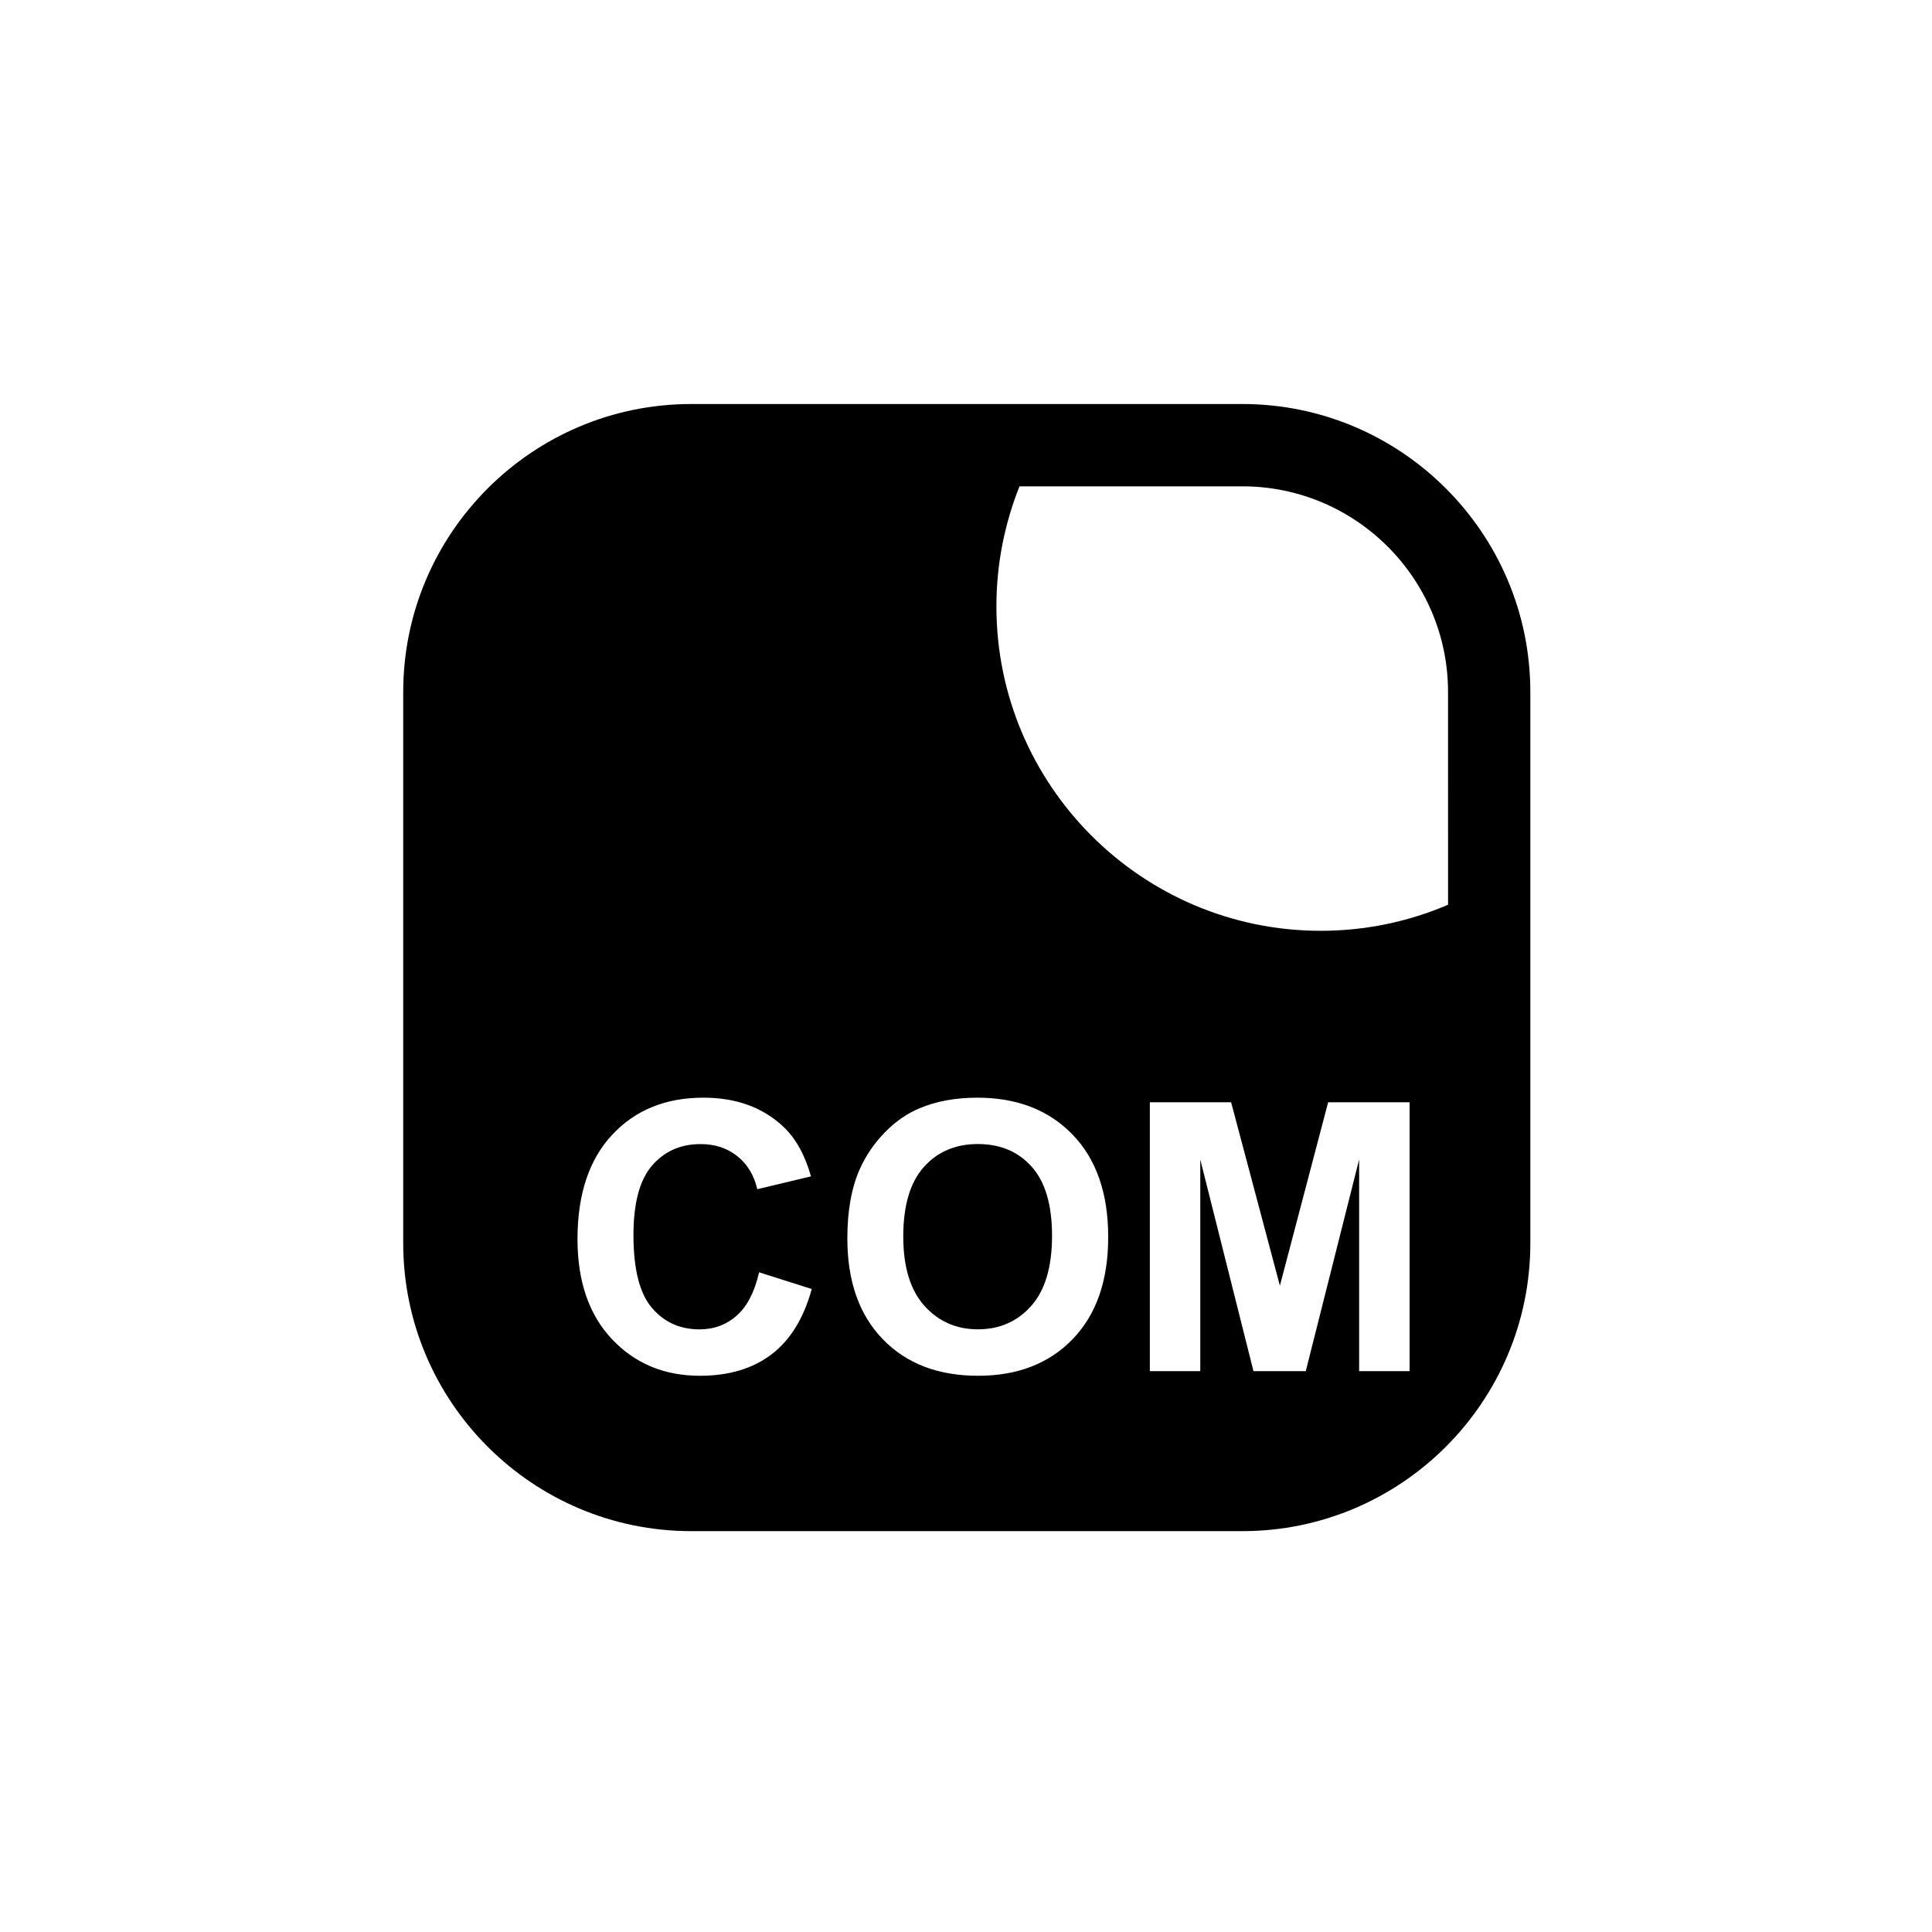 <?xml version="1.0" encoding="UTF-8"?>
<!-- Uploaded to: SVG Repo, www.svgrepo.com, Generator: SVG Repo Mixer Tools -->
<svg fill="#000000" width="800px" height="800px" version="1.1" viewBox="144 144 512 512" xmlns="http://www.w3.org/2000/svg">
 <g>
  <path d="m473.25 251.07h-146.08c-42.078 0-76.312 34.234-76.312 76.309v146.08c0 42.074 34.23 76.309 76.312 76.309h146.08c42.07 0 76.305-34.234 76.305-76.309v-146.08c0-42.074-34.234-76.309-76.305-76.309zm-124.8 251.86c-4.977 3.773-11.289 5.664-18.934 5.664-9.465 0-17.242-3.231-23.332-9.699-6.094-6.465-9.141-15.305-9.141-26.52 0-11.859 3.059-21.074 9.184-27.637s14.18-9.844 24.164-9.844c8.715 0 15.797 2.578 21.242 7.731 3.242 3.047 5.672 7.422 7.293 13.125l-14.242 3.402c-0.844-3.695-2.602-6.613-5.277-8.75-2.672-2.141-5.922-3.207-9.746-3.207-5.281 0-9.566 1.895-12.855 5.688-3.289 3.793-4.934 9.934-4.934 18.426 0 9.012 1.621 15.43 4.859 19.25 3.242 3.824 7.457 5.738 12.641 5.738 3.82 0 7.113-1.215 9.871-3.648 2.754-2.43 4.727-6.254 5.93-11.473l13.949 4.426c-2.137 7.773-5.691 13.551-10.672 17.328zm79.852-4.082c-6.258 6.496-14.617 9.746-25.086 9.746-10.598 0-19.027-3.231-25.277-9.699-6.258-6.465-9.383-15.367-9.383-26.711 0-7.258 1.086-13.352 3.258-18.277 1.617-3.629 3.832-6.887 6.637-9.773 2.805-2.883 5.871-5.023 9.211-6.418 4.438-1.879 9.559-2.82 15.363-2.82 10.5 0 18.902 3.258 25.207 9.773 6.305 6.516 9.453 15.574 9.453 27.176 0 11.504-3.129 20.504-9.383 27.004zm89.254 8.527h-13.371v-56.098l-14.145 56.098h-13.855l-14.098-56.098v56.098h-13.367v-71.266h21.535l12.93 48.613 12.789-48.613h21.582zm10.195-123.61c-10.363 4.438-21.77 6.906-33.742 6.906-47.391 0-85.949-38.555-85.949-85.945 0-11.246 2.176-21.992 6.121-31.844h59.066c30.051 0 54.5 24.453 54.5 54.508z"/>
  <path d="m403.16 447.18c-5.93 0-10.711 2.035-14.34 6.102-3.633 4.066-5.445 10.203-5.445 18.402 0 8.07 1.863 14.188 5.59 18.352 3.727 4.164 8.461 6.246 14.195 6.246 5.738 0 10.445-2.066 14.121-6.199 3.68-4.133 5.519-10.332 5.519-18.594 0-8.168-1.789-14.258-5.371-18.277-3.582-4.019-8.336-6.031-14.27-6.031z"/>
 </g>
</svg>